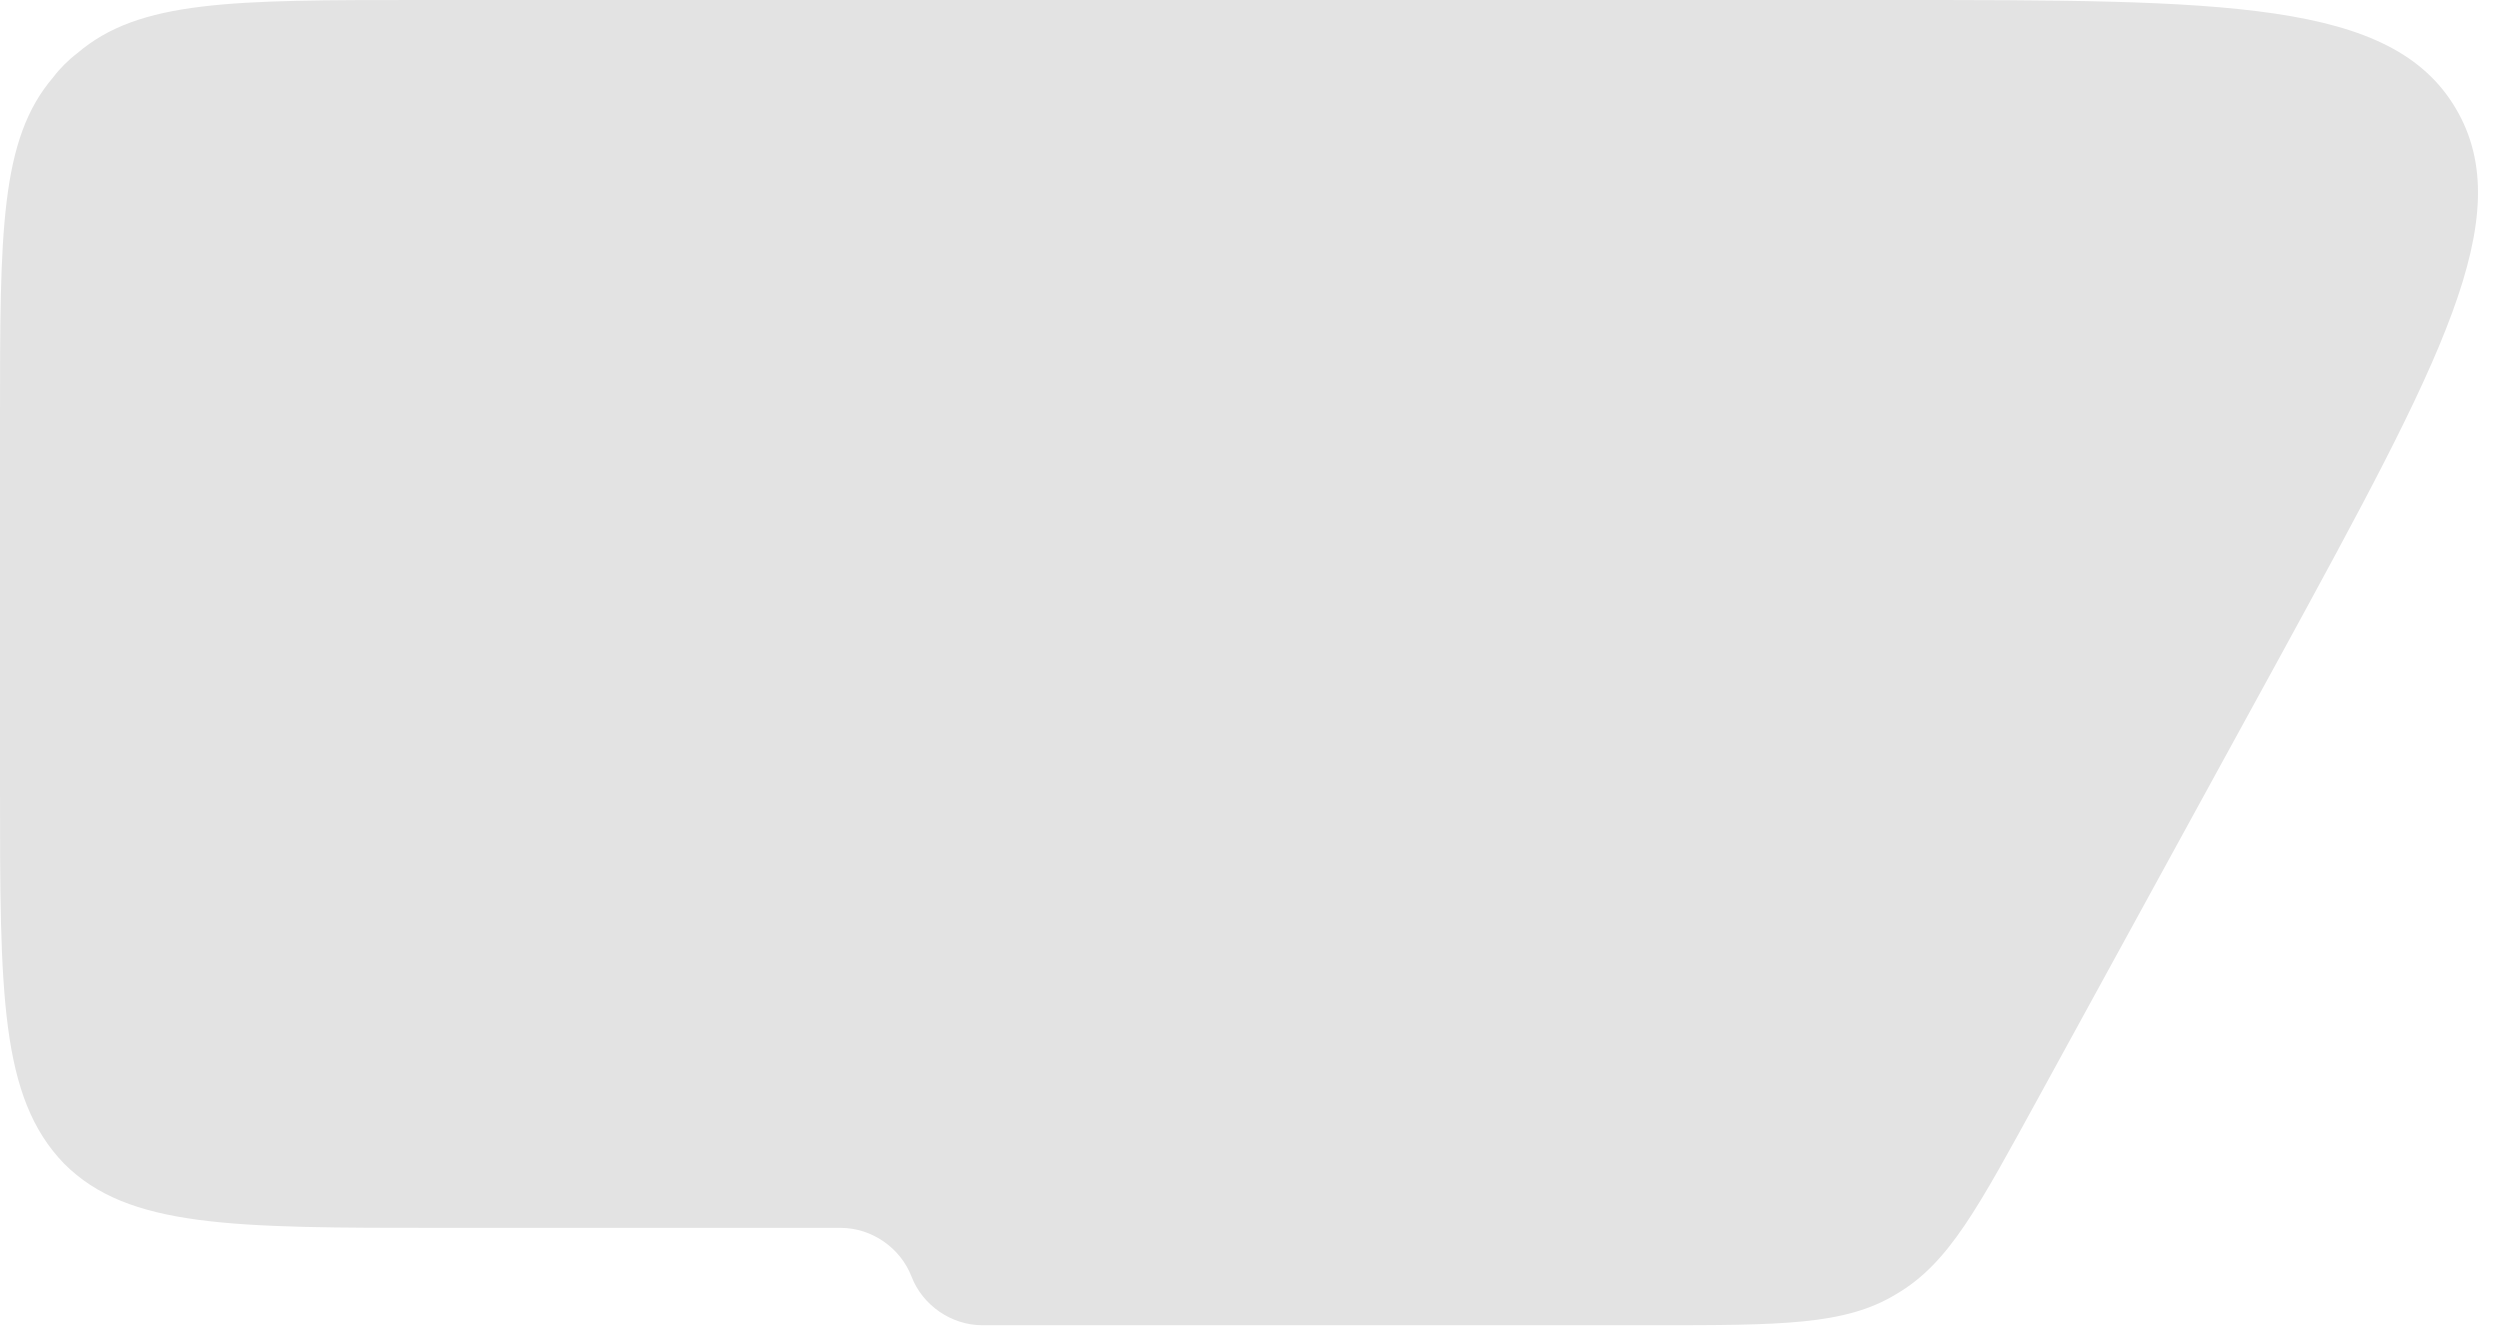 <svg width="113" height="60" viewBox="0 0 113 60" fill="none" xmlns="http://www.w3.org/2000/svg">
<g clip-path="url(#clip0_2434_2)">
<path fill-rule="evenodd" clip-rule="evenodd" d="M19 0C10.5 0 6.3 0 3.5 2.4C3.1 2.7 2.7 3.1 2.4 3.5C0 6.3 0 10.5 0 19V35.5C0 44.9 0 49.6 2.9 52.6C5.8 55.5 10.5 55.5 20 55.5H38C39.4 55.5 40.7 56.4 41.2 57.7C41.7 59 43 59.9 44.4 59.9H74.7C80.5 59.9 83.4 59.9 85.7 58.5C88.1 57.1 89.4 54.6 92.2 49.5L103.1 29.6C110.3 16.4 113.9 9.8 111 4.9C108.1 0 100.6 0 85.4 0H19Z" fill="#E3E3E3"/>
</g>
<defs>
<clipPath id="clip0_2434_2">
<rect width="113" height="60" fill="white"/>
</clipPath>
</defs>
</svg>
